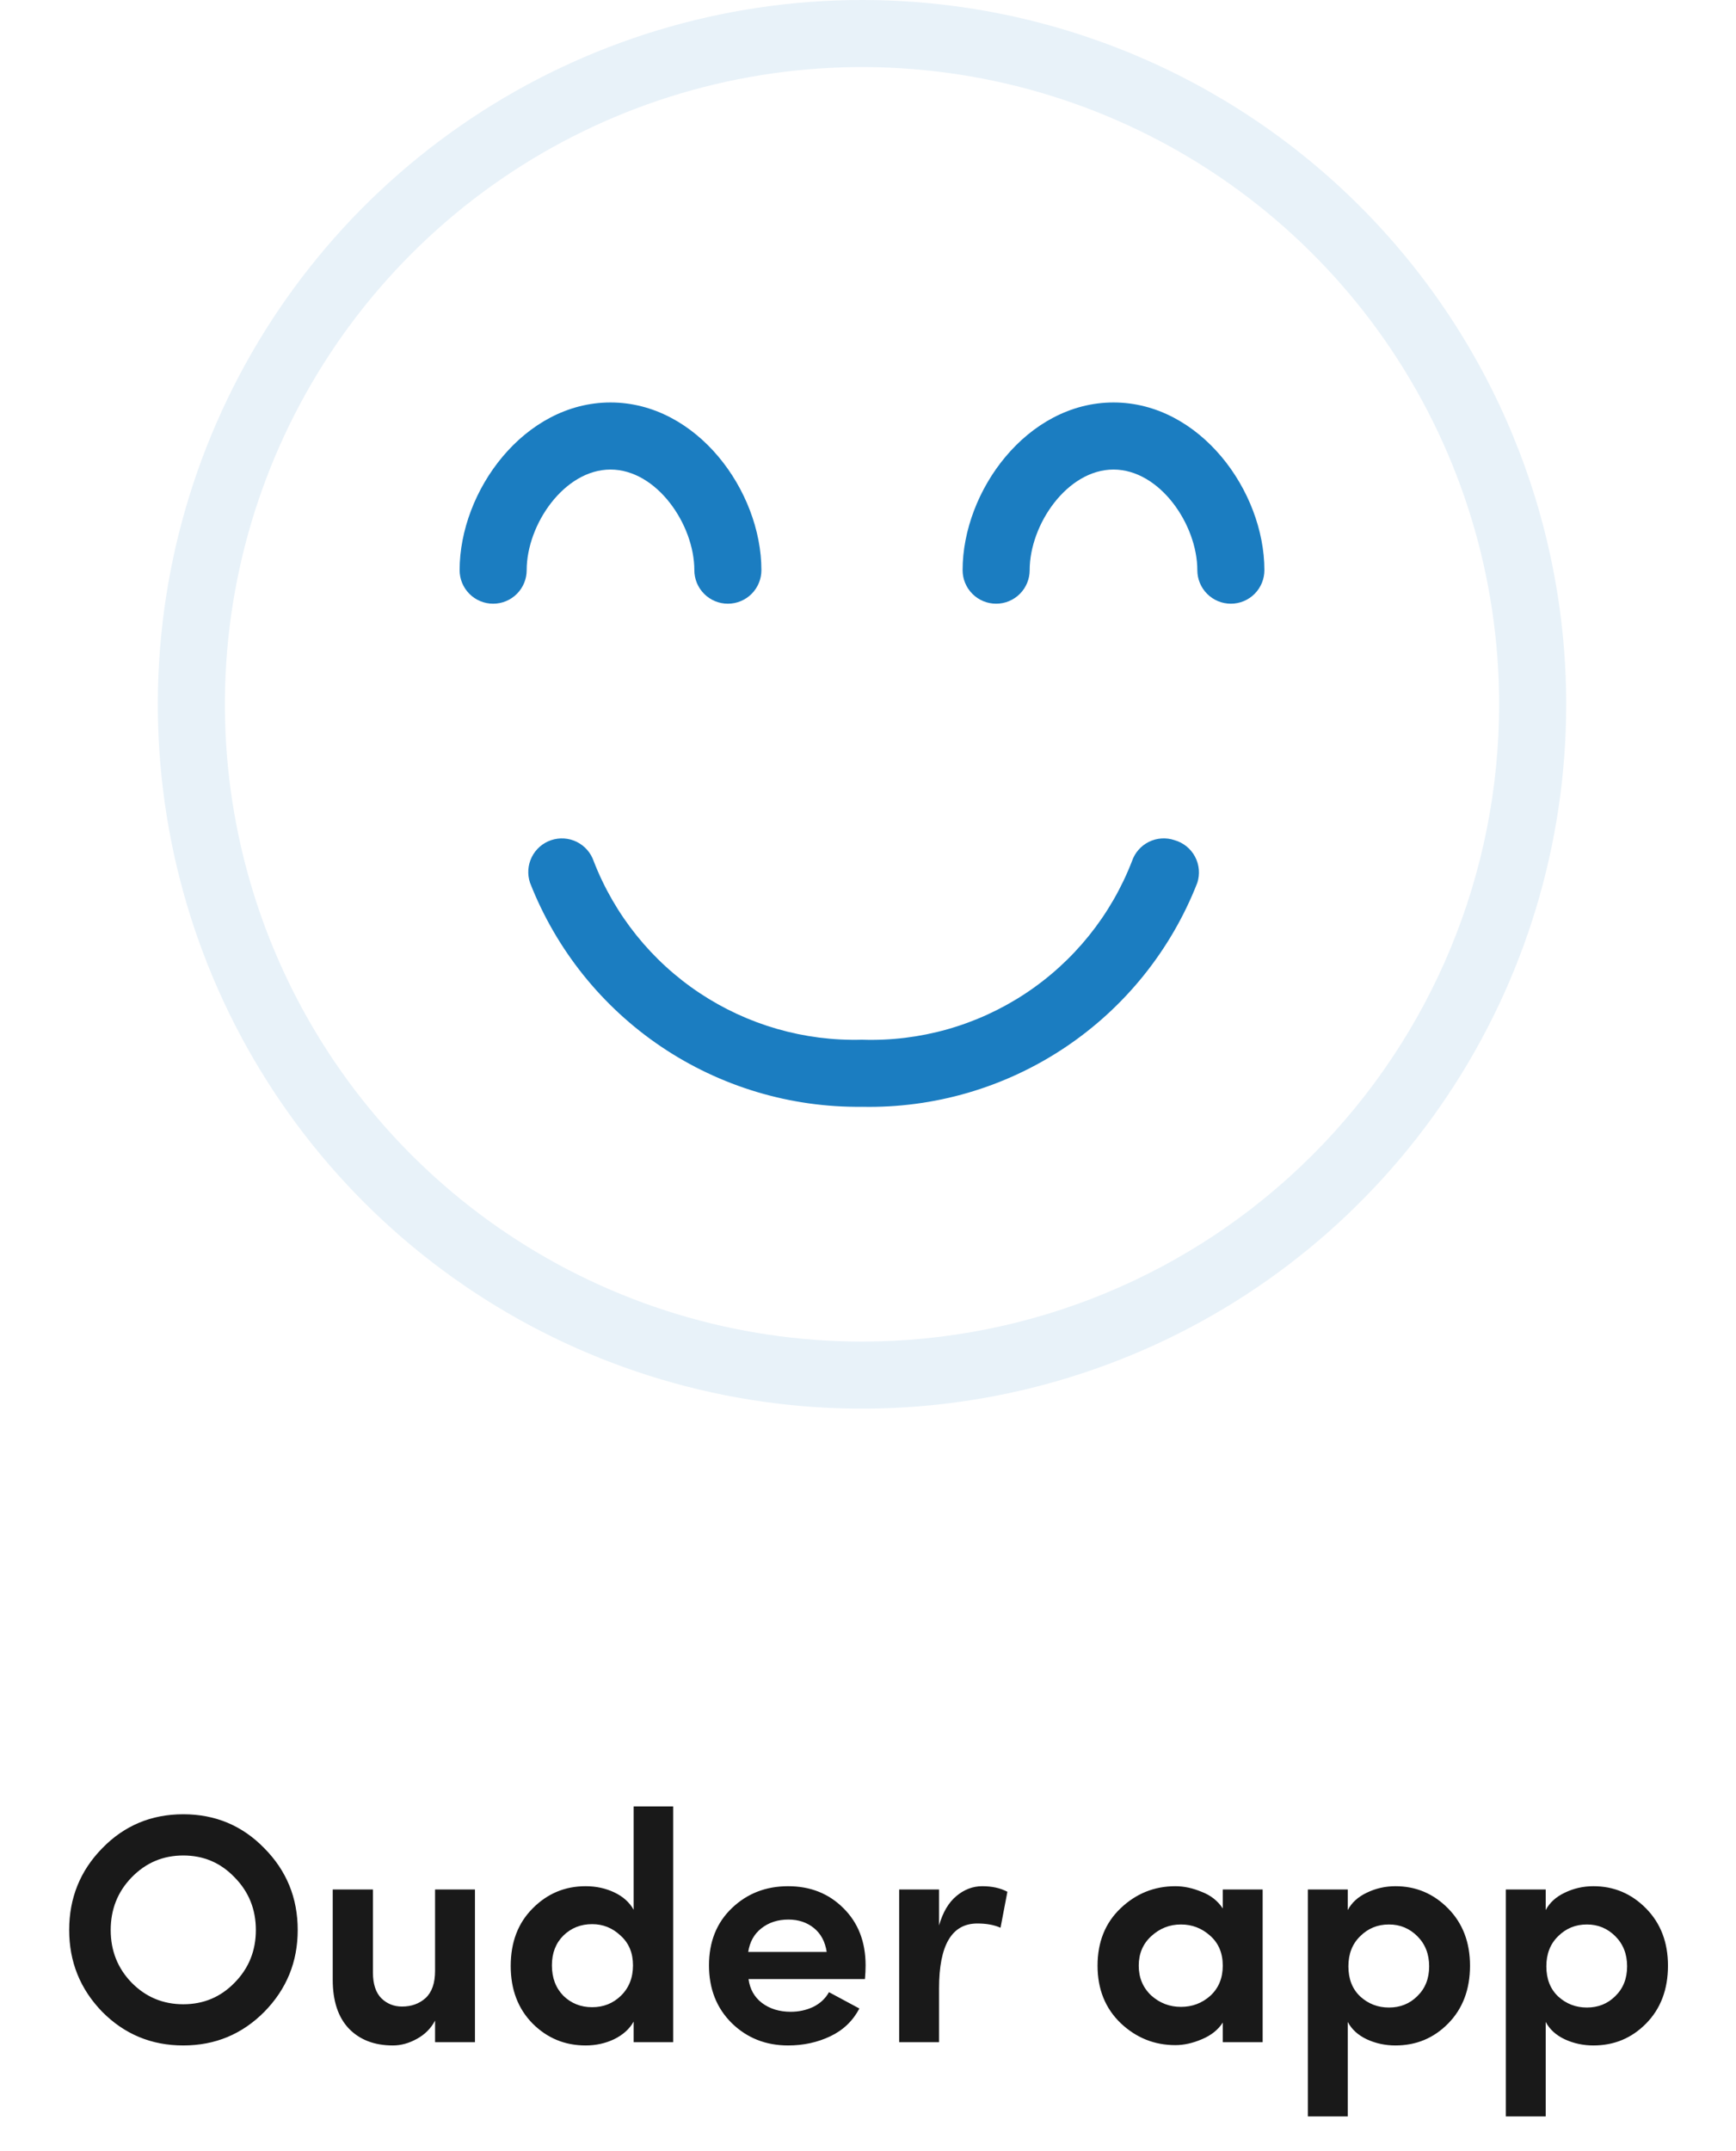 <?xml version="1.0" encoding="UTF-8"?> <svg xmlns="http://www.w3.org/2000/svg" width="176" height="218" viewBox="0 0 176 218" fill="none"><path d="M13.345 190.294C11.93 191.753 11.223 193.532 11.223 195.631C11.223 197.73 11.93 199.509 13.345 200.967C14.781 202.426 16.527 203.155 18.582 203.155C20.637 203.155 22.372 202.426 23.786 200.967C25.222 199.509 25.94 197.73 25.94 195.631C25.94 193.532 25.222 191.753 23.786 190.294C22.372 188.814 20.637 188.074 18.582 188.074C16.527 188.074 14.781 188.814 13.345 190.294ZM7.014 195.631C7.014 192.383 8.13 189.62 10.361 187.344C12.593 185.046 15.333 183.897 18.582 183.897C21.83 183.897 24.57 185.046 26.802 187.344C29.056 189.62 30.183 192.383 30.183 195.631C30.183 198.857 29.056 201.619 26.802 203.917C24.548 206.193 21.808 207.331 18.582 207.331C15.355 207.331 12.615 206.193 10.361 203.917C8.13 201.619 7.014 198.857 7.014 195.631ZM44.108 199.774V191.521H48.152V207H44.108V204.812C43.688 205.608 43.069 206.227 42.252 206.669C41.456 207.11 40.65 207.331 39.832 207.331C37.954 207.331 36.462 206.757 35.357 205.608C34.275 204.459 33.733 202.813 33.733 200.669V191.521H37.81V199.94C37.81 201.111 38.097 201.984 38.672 202.558C39.246 203.111 39.943 203.387 40.76 203.387C41.71 203.387 42.506 203.1 43.147 202.525C43.788 201.929 44.108 201.012 44.108 199.774ZM64.24 207V204.912C63.821 205.663 63.158 206.26 62.252 206.702C61.368 207.122 60.407 207.331 59.368 207.331C57.269 207.331 55.479 206.591 53.998 205.111C52.518 203.608 51.777 201.663 51.777 199.277C51.777 196.868 52.518 194.924 53.998 193.443C55.479 191.941 57.269 191.189 59.368 191.189C60.429 191.189 61.401 191.399 62.285 191.819C63.169 192.239 63.821 192.824 64.24 193.576V183.102H68.251V207H64.24ZM62.948 202.293C63.765 201.498 64.174 200.47 64.174 199.211C64.174 197.951 63.754 196.946 62.914 196.194C62.097 195.421 61.136 195.034 60.031 195.034C58.882 195.034 57.91 195.421 57.114 196.194C56.34 196.968 55.954 197.973 55.954 199.211C55.954 200.47 56.34 201.498 57.114 202.293C57.91 203.067 58.882 203.453 60.031 203.453C61.18 203.453 62.152 203.067 62.948 202.293ZM87.756 199.211C87.756 199.653 87.734 200.117 87.689 200.603H75.889C76.022 201.619 76.475 202.426 77.249 203.022C78.044 203.619 79.016 203.917 80.165 203.917C80.983 203.917 81.745 203.752 82.452 203.42C83.159 203.067 83.69 202.569 84.043 201.929C84.53 202.194 85.557 202.746 87.126 203.586C86.463 204.845 85.48 205.785 84.176 206.403C82.872 207.022 81.447 207.331 79.9 207.331C77.646 207.331 75.746 206.58 74.199 205.078C72.652 203.553 71.879 201.597 71.879 199.211C71.879 196.824 72.652 194.891 74.199 193.41C75.746 191.93 77.646 191.189 79.9 191.189C82.154 191.189 84.021 191.93 85.502 193.41C87.004 194.891 87.756 196.824 87.756 199.211ZM75.856 197.852H83.811C83.657 196.813 83.226 196.007 82.519 195.432C81.812 194.857 80.95 194.57 79.933 194.57C78.85 194.57 77.933 194.868 77.182 195.465C76.453 196.04 76.011 196.835 75.856 197.852ZM95.205 201.531V207H91.161V191.521H95.205V195.167C95.581 193.841 96.166 192.847 96.962 192.184C97.757 191.521 98.63 191.189 99.58 191.189C100.575 191.189 101.425 191.377 102.132 191.753L101.436 195.399C100.796 195.112 100.011 194.968 99.083 194.968C96.498 194.968 95.205 197.156 95.205 201.531ZM123.967 207V205.011C123.503 205.74 122.796 206.304 121.846 206.702C120.918 207.099 120.023 207.298 119.161 207.298C117.04 207.298 115.195 206.558 113.626 205.078C112.057 203.575 111.272 201.63 111.272 199.244C111.272 196.857 112.046 194.924 113.592 193.443C115.161 191.941 117.018 191.189 119.161 191.189C120.023 191.189 120.907 191.377 121.813 191.753C122.741 192.106 123.459 192.67 123.967 193.443V191.521H128.011V207H123.967ZM116.708 196.261C115.869 197.034 115.449 198.028 115.449 199.244C115.449 200.459 115.869 201.465 116.708 202.26C117.57 203.034 118.575 203.42 119.725 203.42C120.874 203.42 121.868 203.045 122.708 202.293C123.547 201.52 123.967 200.503 123.967 199.244C123.967 197.962 123.536 196.946 122.675 196.194C121.835 195.443 120.852 195.067 119.725 195.067C118.575 195.067 117.57 195.465 116.708 196.261ZM136.638 191.521V193.609C137.035 192.858 137.676 192.272 138.56 191.852C139.466 191.41 140.438 191.189 141.477 191.189C143.554 191.189 145.333 191.941 146.814 193.443C148.294 194.946 149.034 196.879 149.034 199.244C149.034 201.652 148.294 203.608 146.814 205.111C145.355 206.591 143.576 207.331 141.477 207.331C140.438 207.331 139.466 207.122 138.56 206.702C137.676 206.282 137.035 205.696 136.638 204.945V214.524H132.594V191.521H136.638ZM136.704 199.31C136.704 200.592 137.102 201.608 137.897 202.36C138.715 203.111 139.687 203.487 140.814 203.487C141.963 203.487 142.924 203.1 143.698 202.326C144.493 201.553 144.891 200.548 144.891 199.31C144.891 198.073 144.493 197.056 143.698 196.261C142.902 195.465 141.941 195.067 140.814 195.067C139.665 195.067 138.693 195.465 137.897 196.261C137.102 197.034 136.704 198.051 136.704 199.31ZM156.707 191.521V193.609C157.104 192.858 157.745 192.272 158.629 191.852C159.535 191.41 160.507 191.189 161.546 191.189C163.623 191.189 165.402 191.941 166.883 193.443C168.363 194.946 169.103 196.879 169.103 199.244C169.103 201.652 168.363 203.608 166.883 205.111C165.424 206.591 163.645 207.331 161.546 207.331C160.507 207.331 159.535 207.122 158.629 206.702C157.745 206.282 157.104 205.696 156.707 204.945V214.524H152.663V191.521H156.707ZM156.773 199.31C156.773 200.592 157.171 201.608 157.966 202.36C158.784 203.111 159.756 203.487 160.883 203.487C162.032 203.487 162.993 203.1 163.767 202.326C164.562 201.553 164.96 200.548 164.96 199.31C164.96 198.073 164.562 197.056 163.767 196.261C162.971 195.465 162.01 195.067 160.883 195.067C159.734 195.067 158.762 195.465 157.966 196.261C157.171 197.034 156.773 198.051 156.773 199.31Z" fill="black" fill-opacity="0.9"></path><g clip-path="url(#clip0)"><path d="M119.076 85.16C118.652 85.016 118.204 84.957 117.757 84.987C117.31 85.017 116.873 85.135 116.472 85.334C116.071 85.533 115.713 85.809 115.419 86.147C115.125 86.485 114.9 86.877 114.758 87.302C112.634 92.781 108.859 97.465 103.956 100.705C99.053 103.945 93.265 105.581 87.392 105.388C81.547 105.546 75.796 103.892 70.927 100.655C66.058 97.417 62.31 92.753 60.195 87.302C59.906 86.445 59.289 85.739 58.48 85.337C57.67 84.935 56.734 84.872 55.877 85.16C55.021 85.449 54.314 86.066 53.912 86.876C53.511 87.685 53.447 88.621 53.735 89.478C56.374 96.234 61.008 102.027 67.02 106.084C73.033 110.14 80.139 112.27 87.392 112.187C94.702 112.339 101.883 110.243 107.963 106.181C114.043 102.12 118.729 96.289 121.388 89.478C121.528 89.043 121.58 88.584 121.539 88.128C121.498 87.673 121.366 87.231 121.15 86.827C120.934 86.424 120.639 86.069 120.283 85.782C119.926 85.496 119.516 85.284 119.076 85.16V85.16Z" fill="#1B7DC1"></path><path opacity="0.1" d="M87.392 0C73.272 0 59.469 4.187 47.729 12.032C35.988 19.876 26.838 31.026 21.434 44.071C16.031 57.117 14.617 71.471 17.372 85.32C20.127 99.168 26.926 111.889 36.91 121.873C46.895 131.858 59.615 138.657 73.464 141.412C87.313 144.166 101.667 142.753 114.712 137.349C127.757 131.946 138.907 122.795 146.752 111.055C154.597 99.315 158.784 85.512 158.784 71.392C158.784 52.458 151.262 34.299 137.873 20.91C124.485 7.522 106.326 0 87.392 0V0ZM87.392 135.984C74.617 135.984 62.128 132.196 51.506 125.099C40.884 118.001 32.605 107.913 27.716 96.11C22.827 84.308 21.548 71.32 24.04 58.79C26.533 46.261 32.684 34.751 41.718 25.718C50.751 16.684 62.261 10.533 74.79 8.04C87.32 5.548 100.308 6.827 112.11 11.716C123.913 16.605 134.001 24.884 141.099 35.506C148.196 46.128 151.984 58.617 151.984 71.392C151.984 88.523 145.179 104.952 133.066 117.066C120.952 129.179 104.523 135.984 87.392 135.984V135.984Z" fill="#1B7DC1"></path><path d="M61.895 47.595C66.586 47.595 70.394 53.17 70.394 57.794C70.394 58.695 70.752 59.56 71.39 60.197C72.027 60.835 72.892 61.193 73.794 61.193C74.695 61.193 75.56 60.835 76.197 60.197C76.835 59.56 77.193 58.695 77.193 57.794C77.193 49.77 70.666 40.795 61.895 40.795C53.124 40.795 46.597 49.77 46.597 57.794C46.597 58.695 46.955 59.56 47.592 60.197C48.23 60.835 49.095 61.193 49.996 61.193C50.898 61.193 51.763 60.835 52.4 60.197C53.038 59.56 53.396 58.695 53.396 57.794C53.396 53.17 57.203 47.595 61.895 47.595Z" fill="#1B7DC1"></path><path d="M112.889 40.795C104.118 40.795 97.591 49.77 97.591 57.794C97.591 58.695 97.949 59.56 98.587 60.197C99.224 60.835 100.089 61.193 100.99 61.193C101.892 61.193 102.757 60.835 103.394 60.197C104.032 59.56 104.39 58.695 104.39 57.794C104.39 53.17 108.198 47.595 112.889 47.595C117.581 47.595 121.388 53.17 121.388 57.794C121.388 58.695 121.746 59.56 122.384 60.197C123.021 60.835 123.886 61.193 124.788 61.193C125.689 61.193 126.554 60.835 127.192 60.197C127.829 59.56 128.187 58.695 128.187 57.794C128.187 49.77 121.66 40.795 112.889 40.795Z" fill="#1B7DC1"></path></g><defs><clipPath id="clip0"><rect width="142.784" height="142.784" fill="white" transform="translate(16)"></rect></clipPath></defs></svg> 